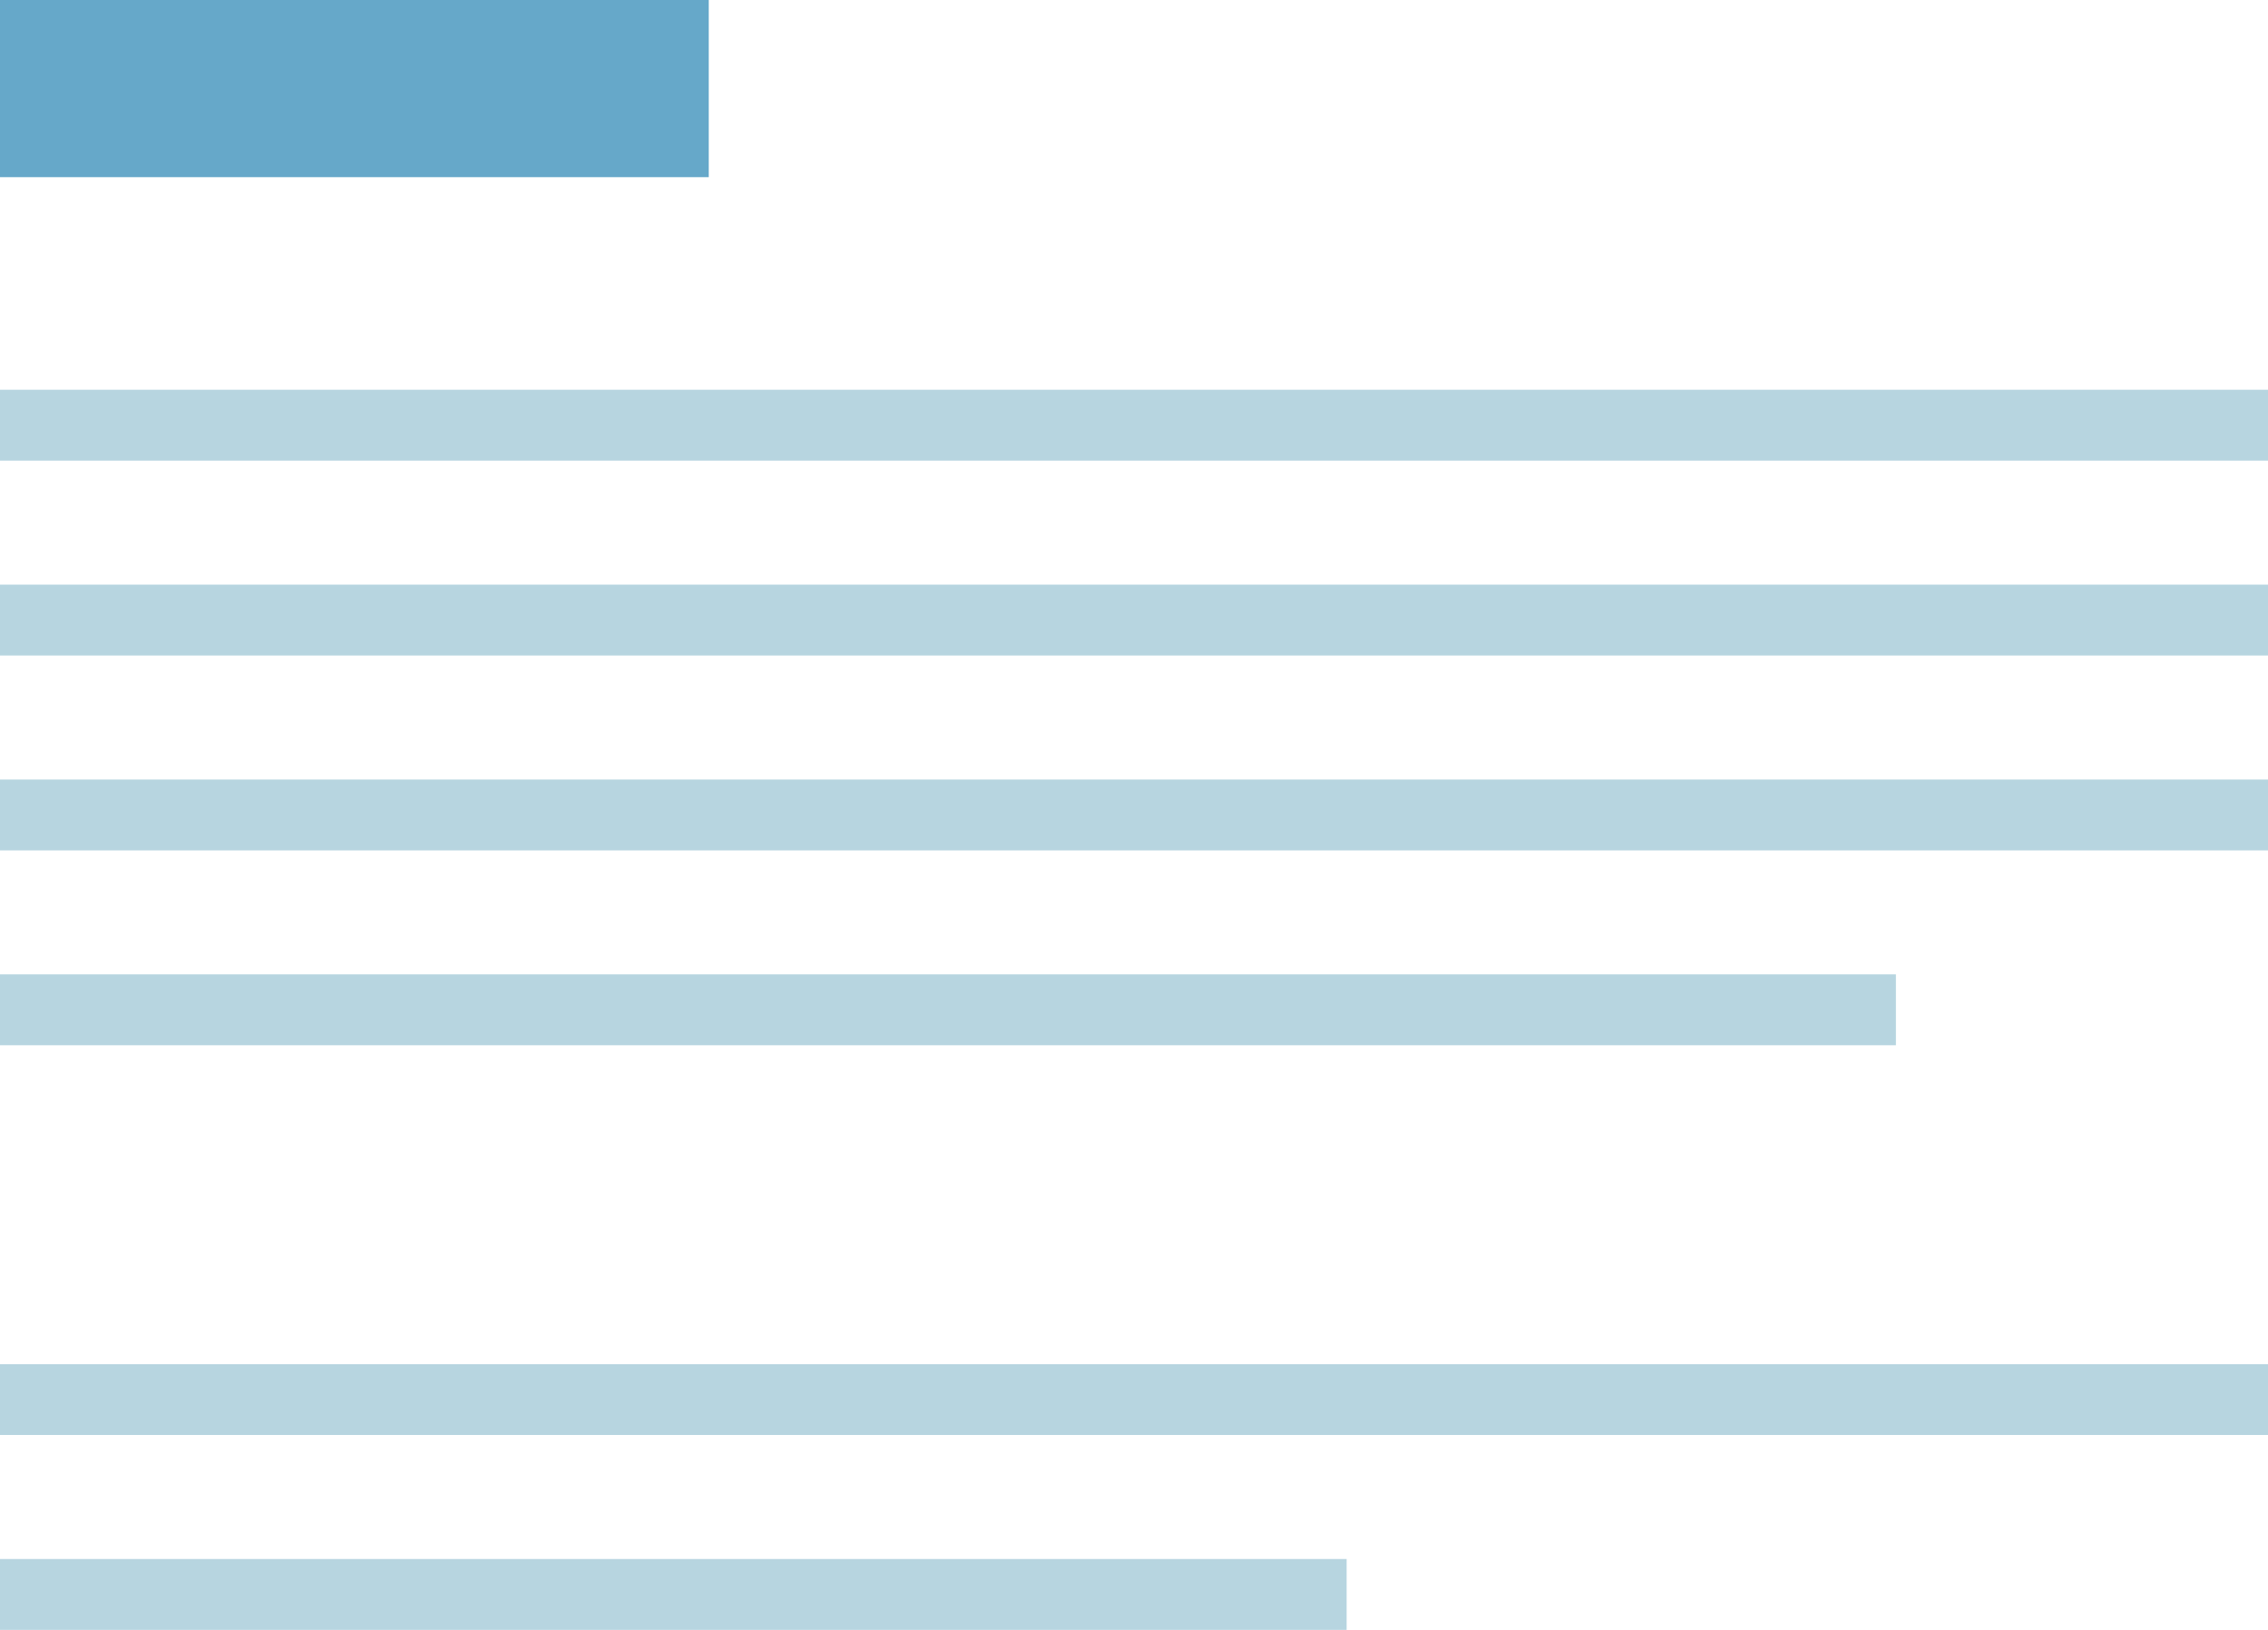 <?xml version="1.0" encoding="utf-8"?>
<!-- Generator: Adobe Illustrator 17.1.0, SVG Export Plug-In . SVG Version: 6.00 Build 0)  -->
<!DOCTYPE svg PUBLIC "-//W3C//DTD SVG 1.1 Tiny//EN" "http://www.w3.org/Graphics/SVG/1.1/DTD/svg11-tiny.dtd">
<svg version="1.1" baseProfile="tiny" xmlns="http://www.w3.org/2000/svg" xmlns:xlink="http://www.w3.org/1999/xlink" x="0px"
	 y="0px" width="128px" height="92px" viewBox="0 0 128 92" xml:space="preserve">
<g id="Rectangle_3_copy_2_1_">
	<g id="Rectangle_3_copy_2">
		<rect fill="#66A8C9" width="40" height="10"/>
	</g>
</g>
<g id="Rectangle_5_1_">
	<g id="Rectangle_5">
		<path fill="#B7D5E0" d="M0,22v4h128v-4H0z M0,37h128v-4H0V37z M0,48h128v-4H0V48z M107,55H0v4h107V55z M0,81h128v-4H0V81z M0,92
			h76v-4H0V92z"/>
	</g>
</g>
</svg>
